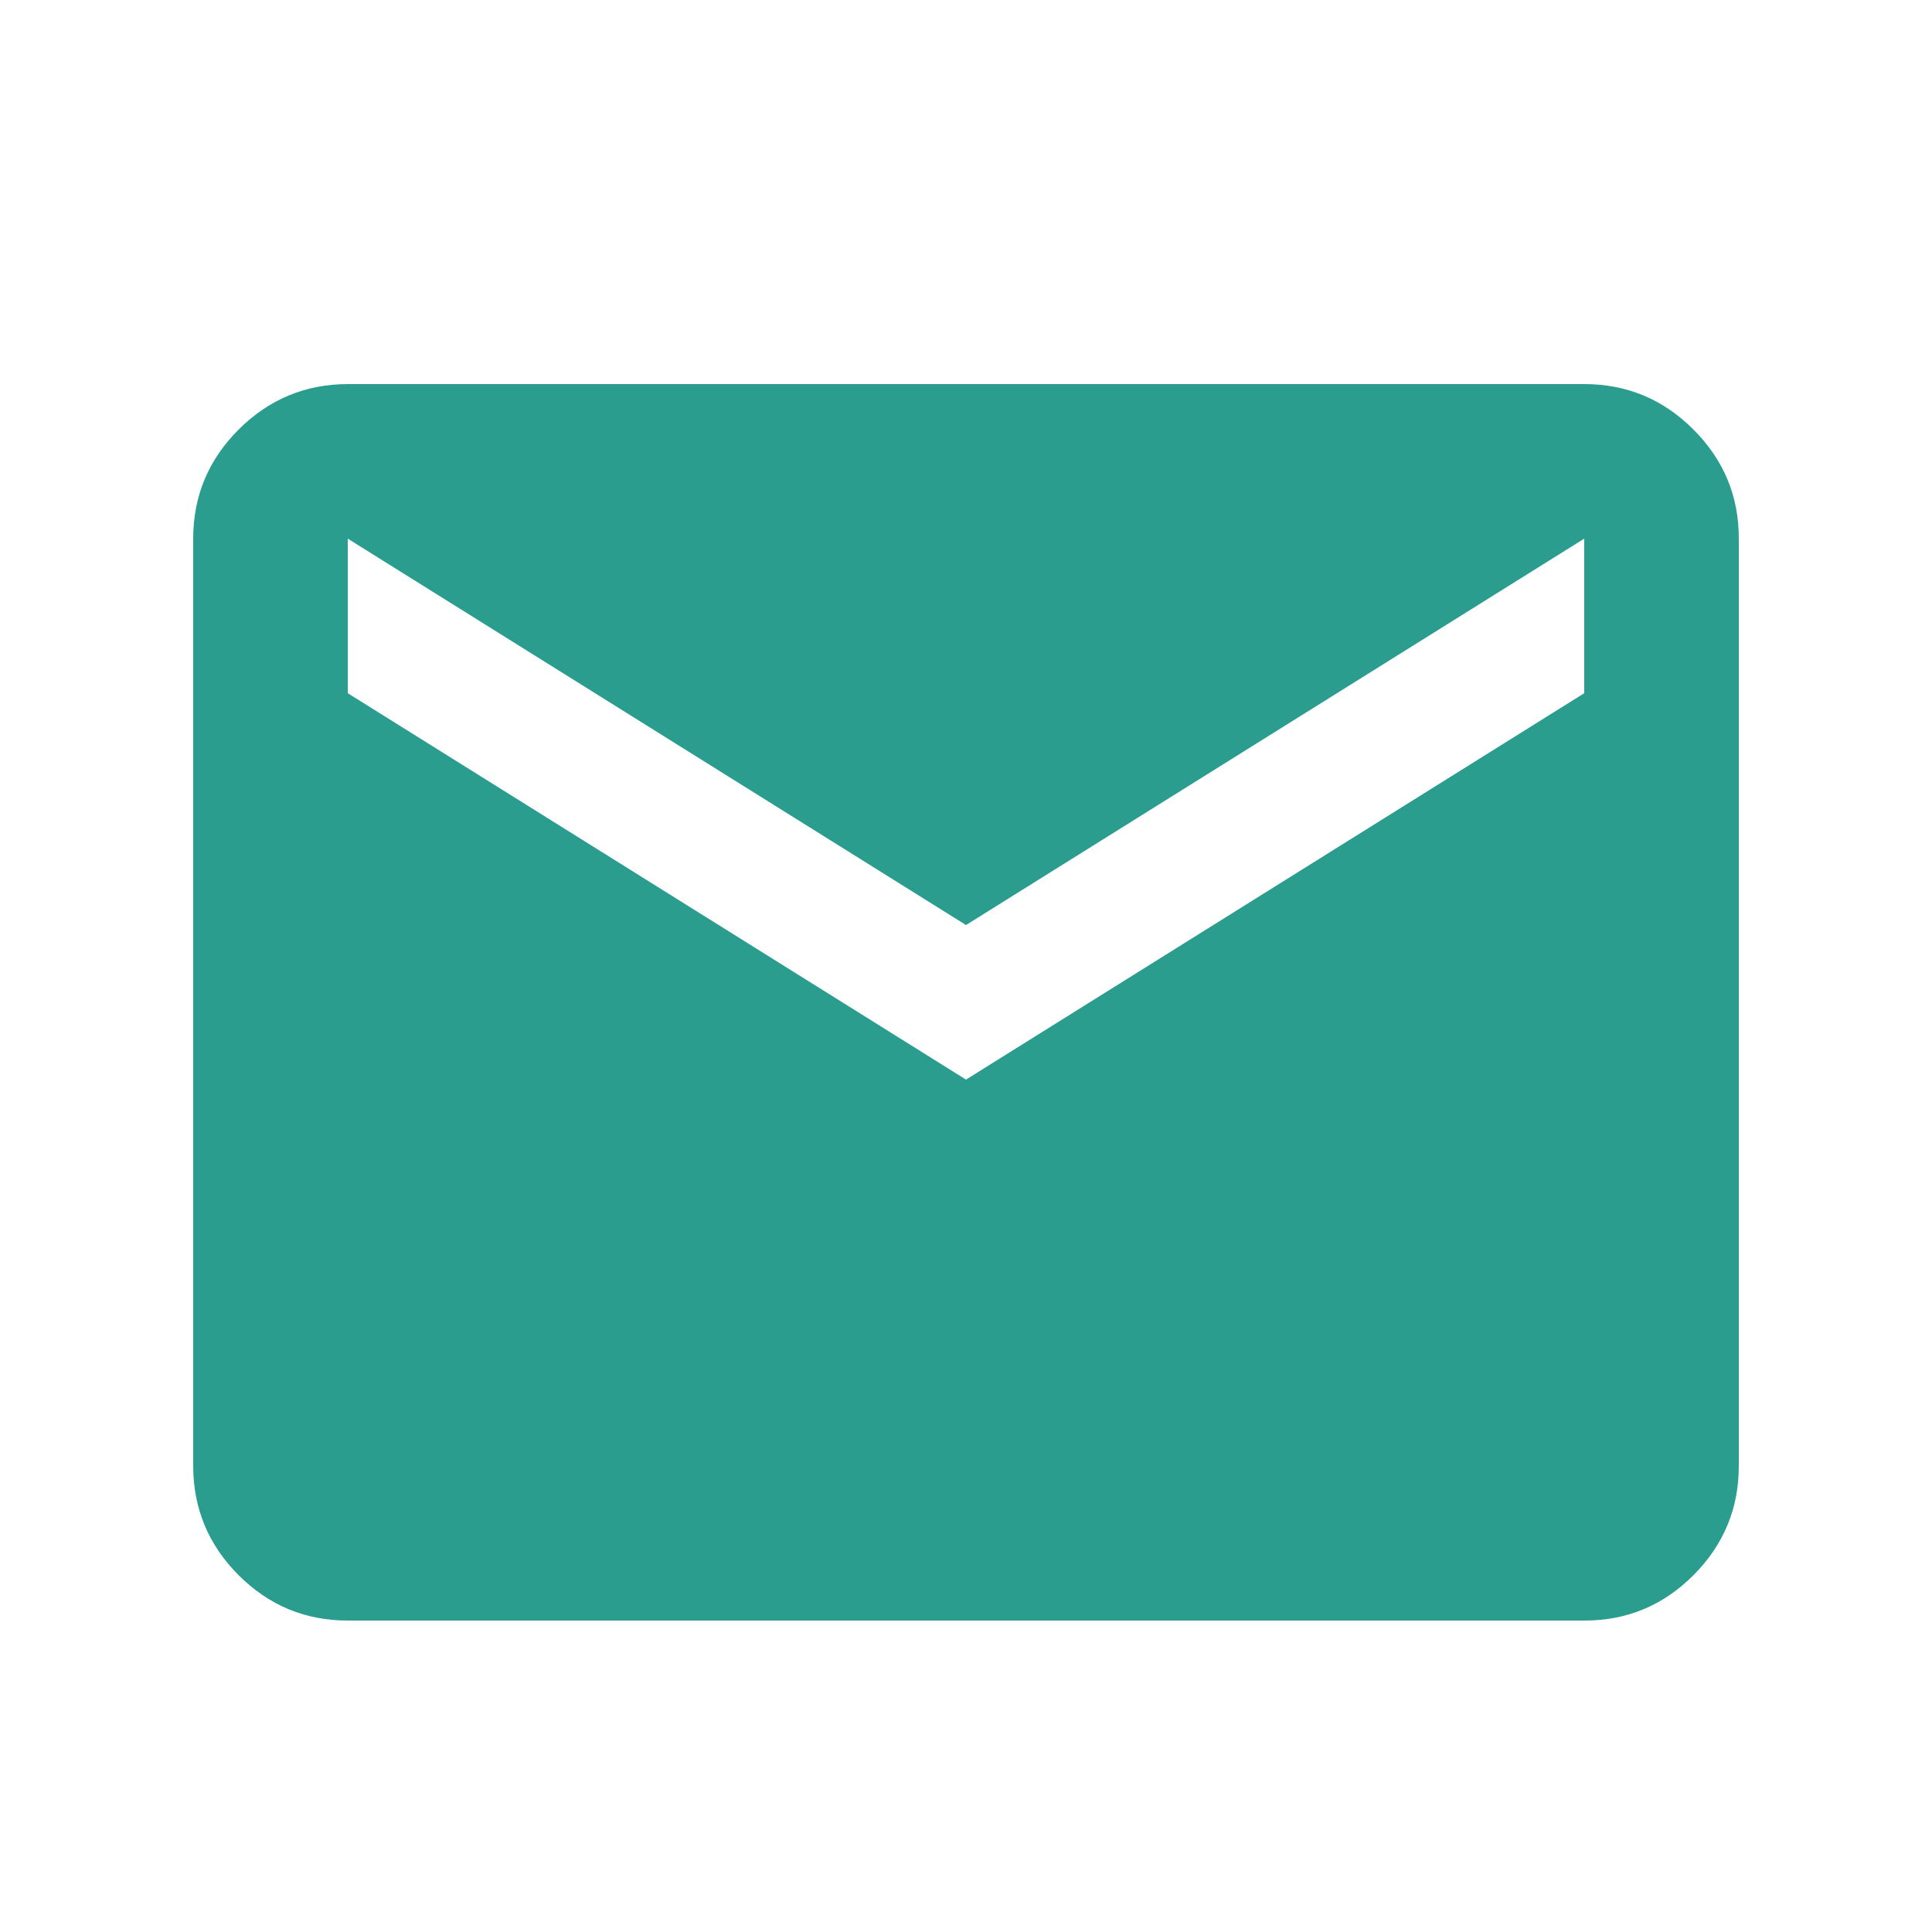 <svg width="25" height="25" viewBox="0 0 25 25" fill="none"
    xmlns="http://www.w3.org/2000/svg">
    <path d="M4.5 20.97C3.95 20.97 3.479 20.774 3.088 20.383C2.697 19.992 2.501 19.521 2.5 18.97V6.97C2.5 6.42 2.696 5.95 3.088 5.558C3.48 5.167 3.951 4.971 4.5 4.97H20.5C21.05 4.97 21.521 5.166 21.913 5.558C22.305 5.95 22.501 6.421 22.5 6.97V18.97C22.5 19.52 22.304 19.991 21.913 20.383C21.522 20.775 21.051 20.971 20.5 20.97H4.5ZM12.5 13.97L20.5 8.97V6.97L12.5 11.97L4.5 6.97V8.97L12.5 13.97Z" fill="#2A9D8F"/>
</svg>

